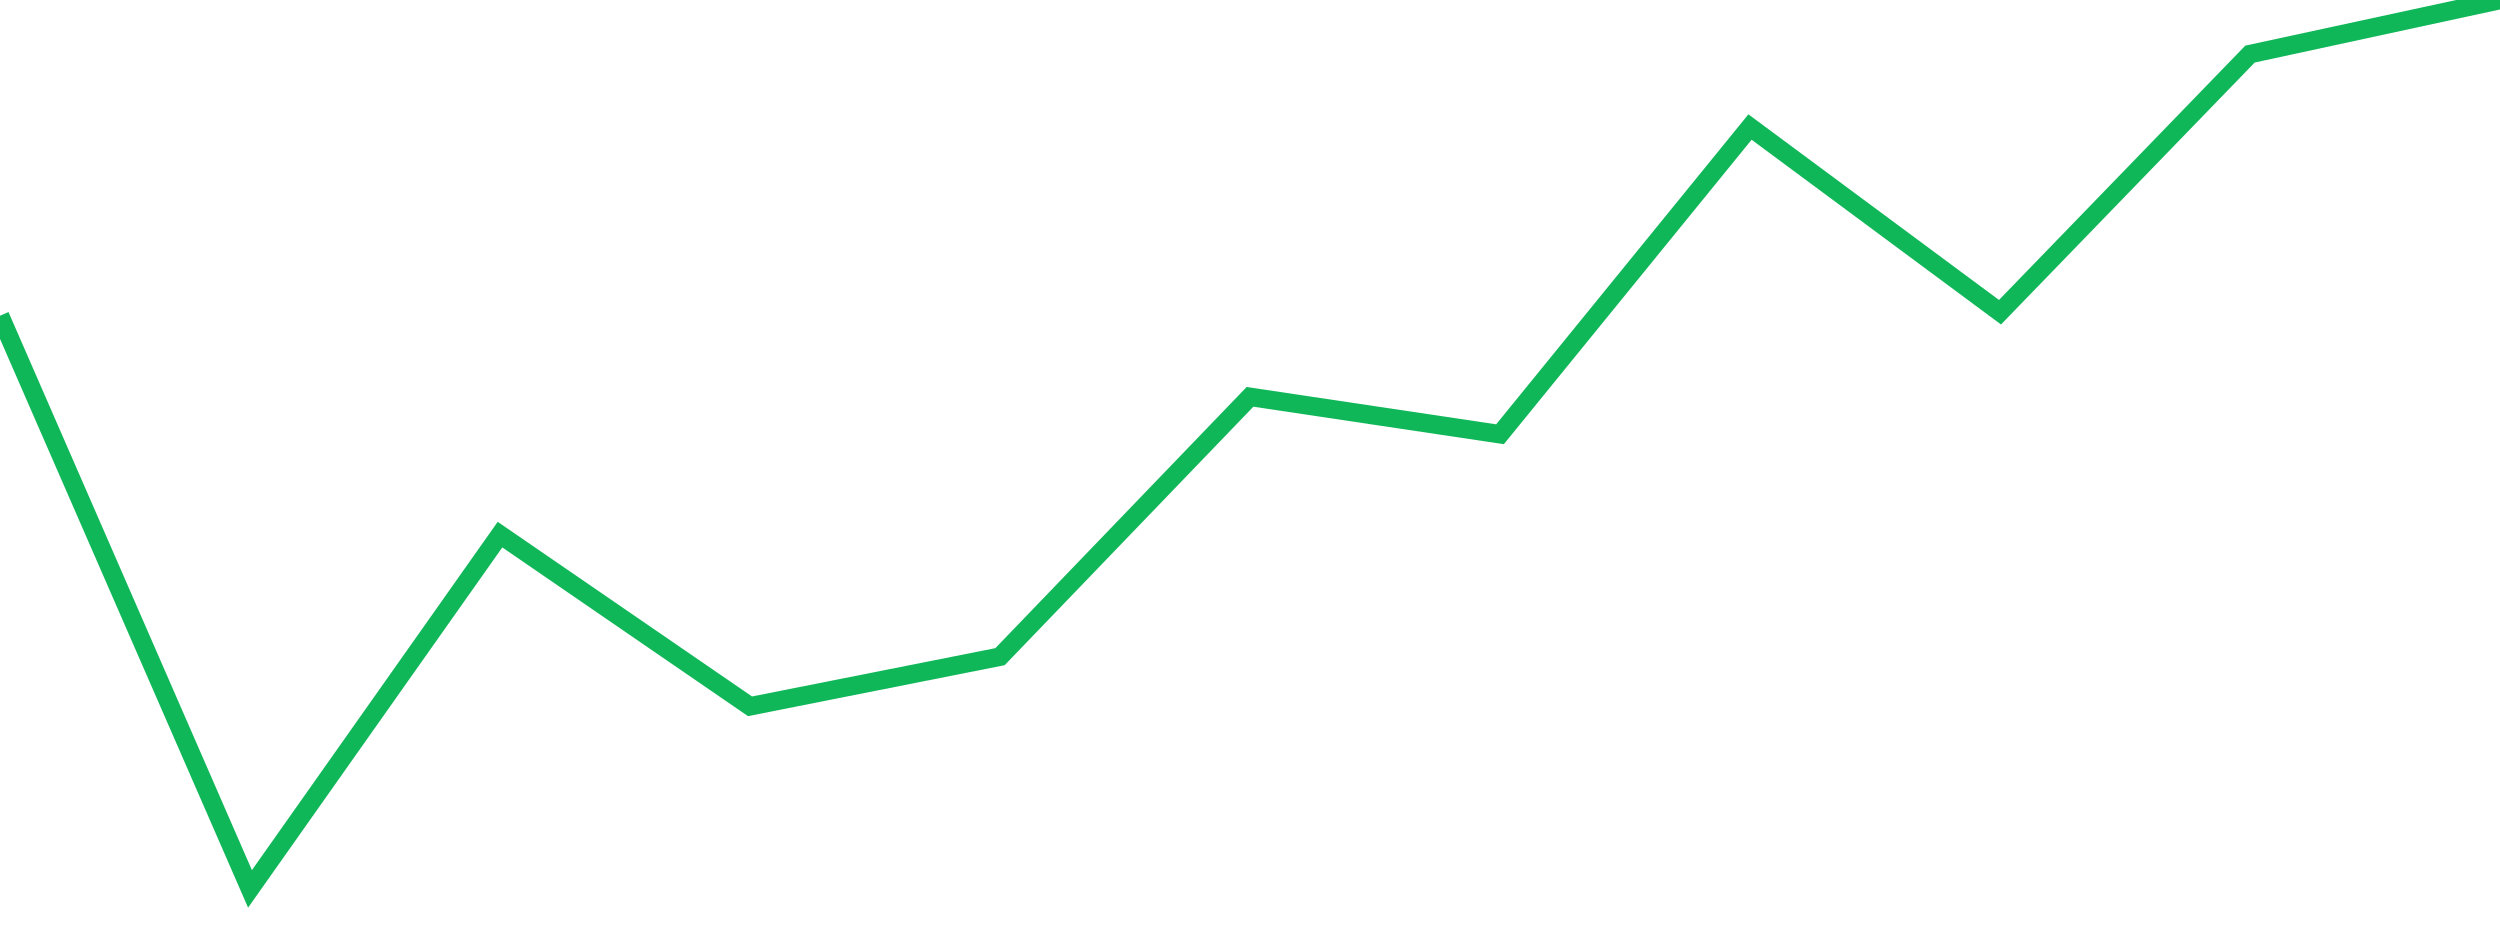 <?xml version="1.0" standalone="no"?>
<!DOCTYPE svg PUBLIC "-//W3C//DTD SVG 1.1//EN" "http://www.w3.org/Graphics/SVG/1.1/DTD/svg11.dtd">
<svg width="135" height="50" viewBox="0 0 135 50" preserveAspectRatio="none" class="sparkline" xmlns="http://www.w3.org/2000/svg"
xmlns:xlink="http://www.w3.org/1999/xlink"><path  class="sparkline--line" d="M 0 17.05 L 0 17.05 L 13.5 48 L 27 28.87 L 40.5 38.14 L 54 35.46 L 67.5 21.43 L 81 23.45 L 94.5 6.86 L 108 16.86 L 121.5 2.92 L 135 0" fill="none" stroke-width="1" stroke="#10b759"></path></svg>